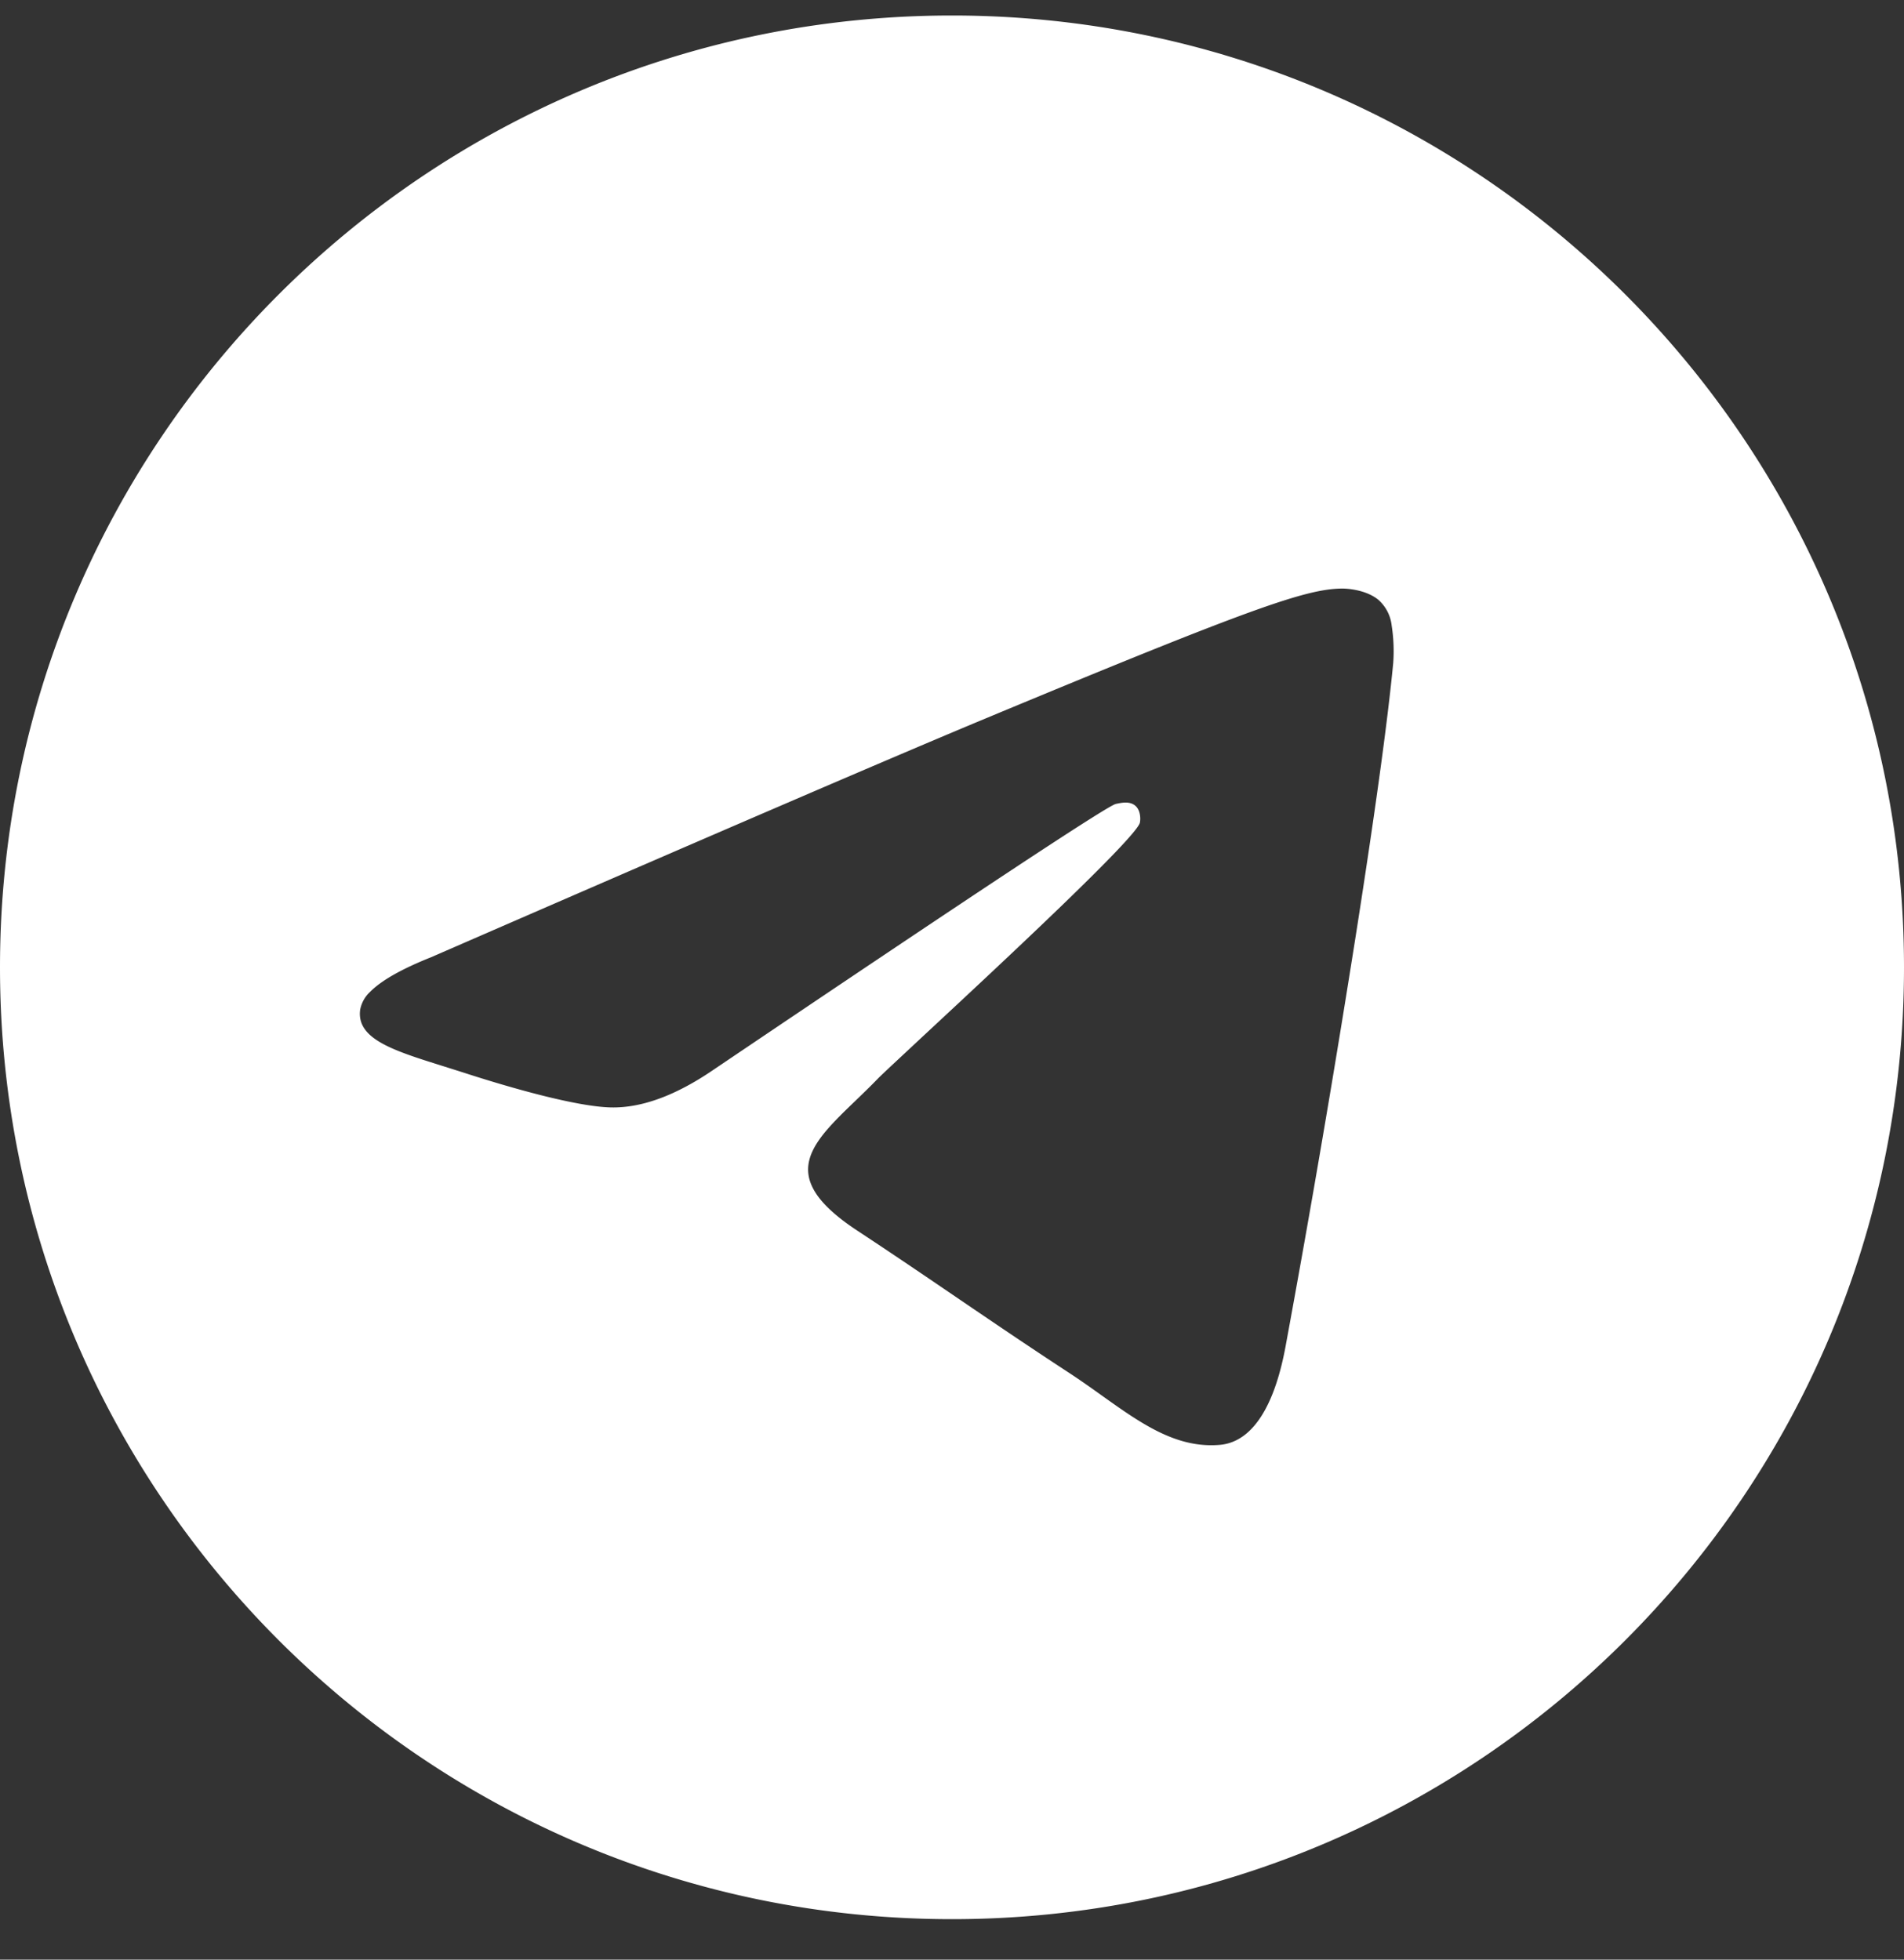 <?xml version="1.0" encoding="UTF-8"?> <svg xmlns="http://www.w3.org/2000/svg" width="34" height="35" fill="none"><rect width="100%" height="100%" fill="#333333" stroke="none"/><path fill-rule="evenodd" clip-rule="evenodd" d="M34 17.277c0 9.389-7.611 17-17 17s-17-7.611-17-17c0-9.388 7.611-17 17-17s17 7.612 17 17zm-16.391-4.449c-1.653.688-4.958 2.112-9.914 4.27-.524.209-.885.414-1.084.615a.58.58 0 0 0-.18.324c-.066.518.584.723 1.467 1l.37.117c.867.282 2.035.612 2.642.625.55.012 1.165-.215 1.843-.681 4.63-3.125 7.02-4.705 7.171-4.739.106-.023.253-.054.352.034.063.056.082.144.085.21a.368.368 0 0 1-.006.09c-.061.264-2.434 2.477-3.782 3.73-.484.452-.836.778-.902.847-.531.55-1.103.984-1.219 1.449-.093.373.106.765.853 1.258.945.623 1.633 1.1 2.41 1.625.417.283.86.58 1.384.923.956.627 1.706 1.37 2.693 1.28.454-.043.923-.47 1.162-1.744a286.85 286.85 0 0 0 1.277-7.483c.295-1.887.543-3.635.648-4.738a2.984 2.984 0 0 0-.028-.67.718.718 0 0 0-.242-.461c-.203-.164-.518-.2-.658-.197-.64.011-1.62.351-6.342 2.316z" fill="#fff"></path></svg> 
